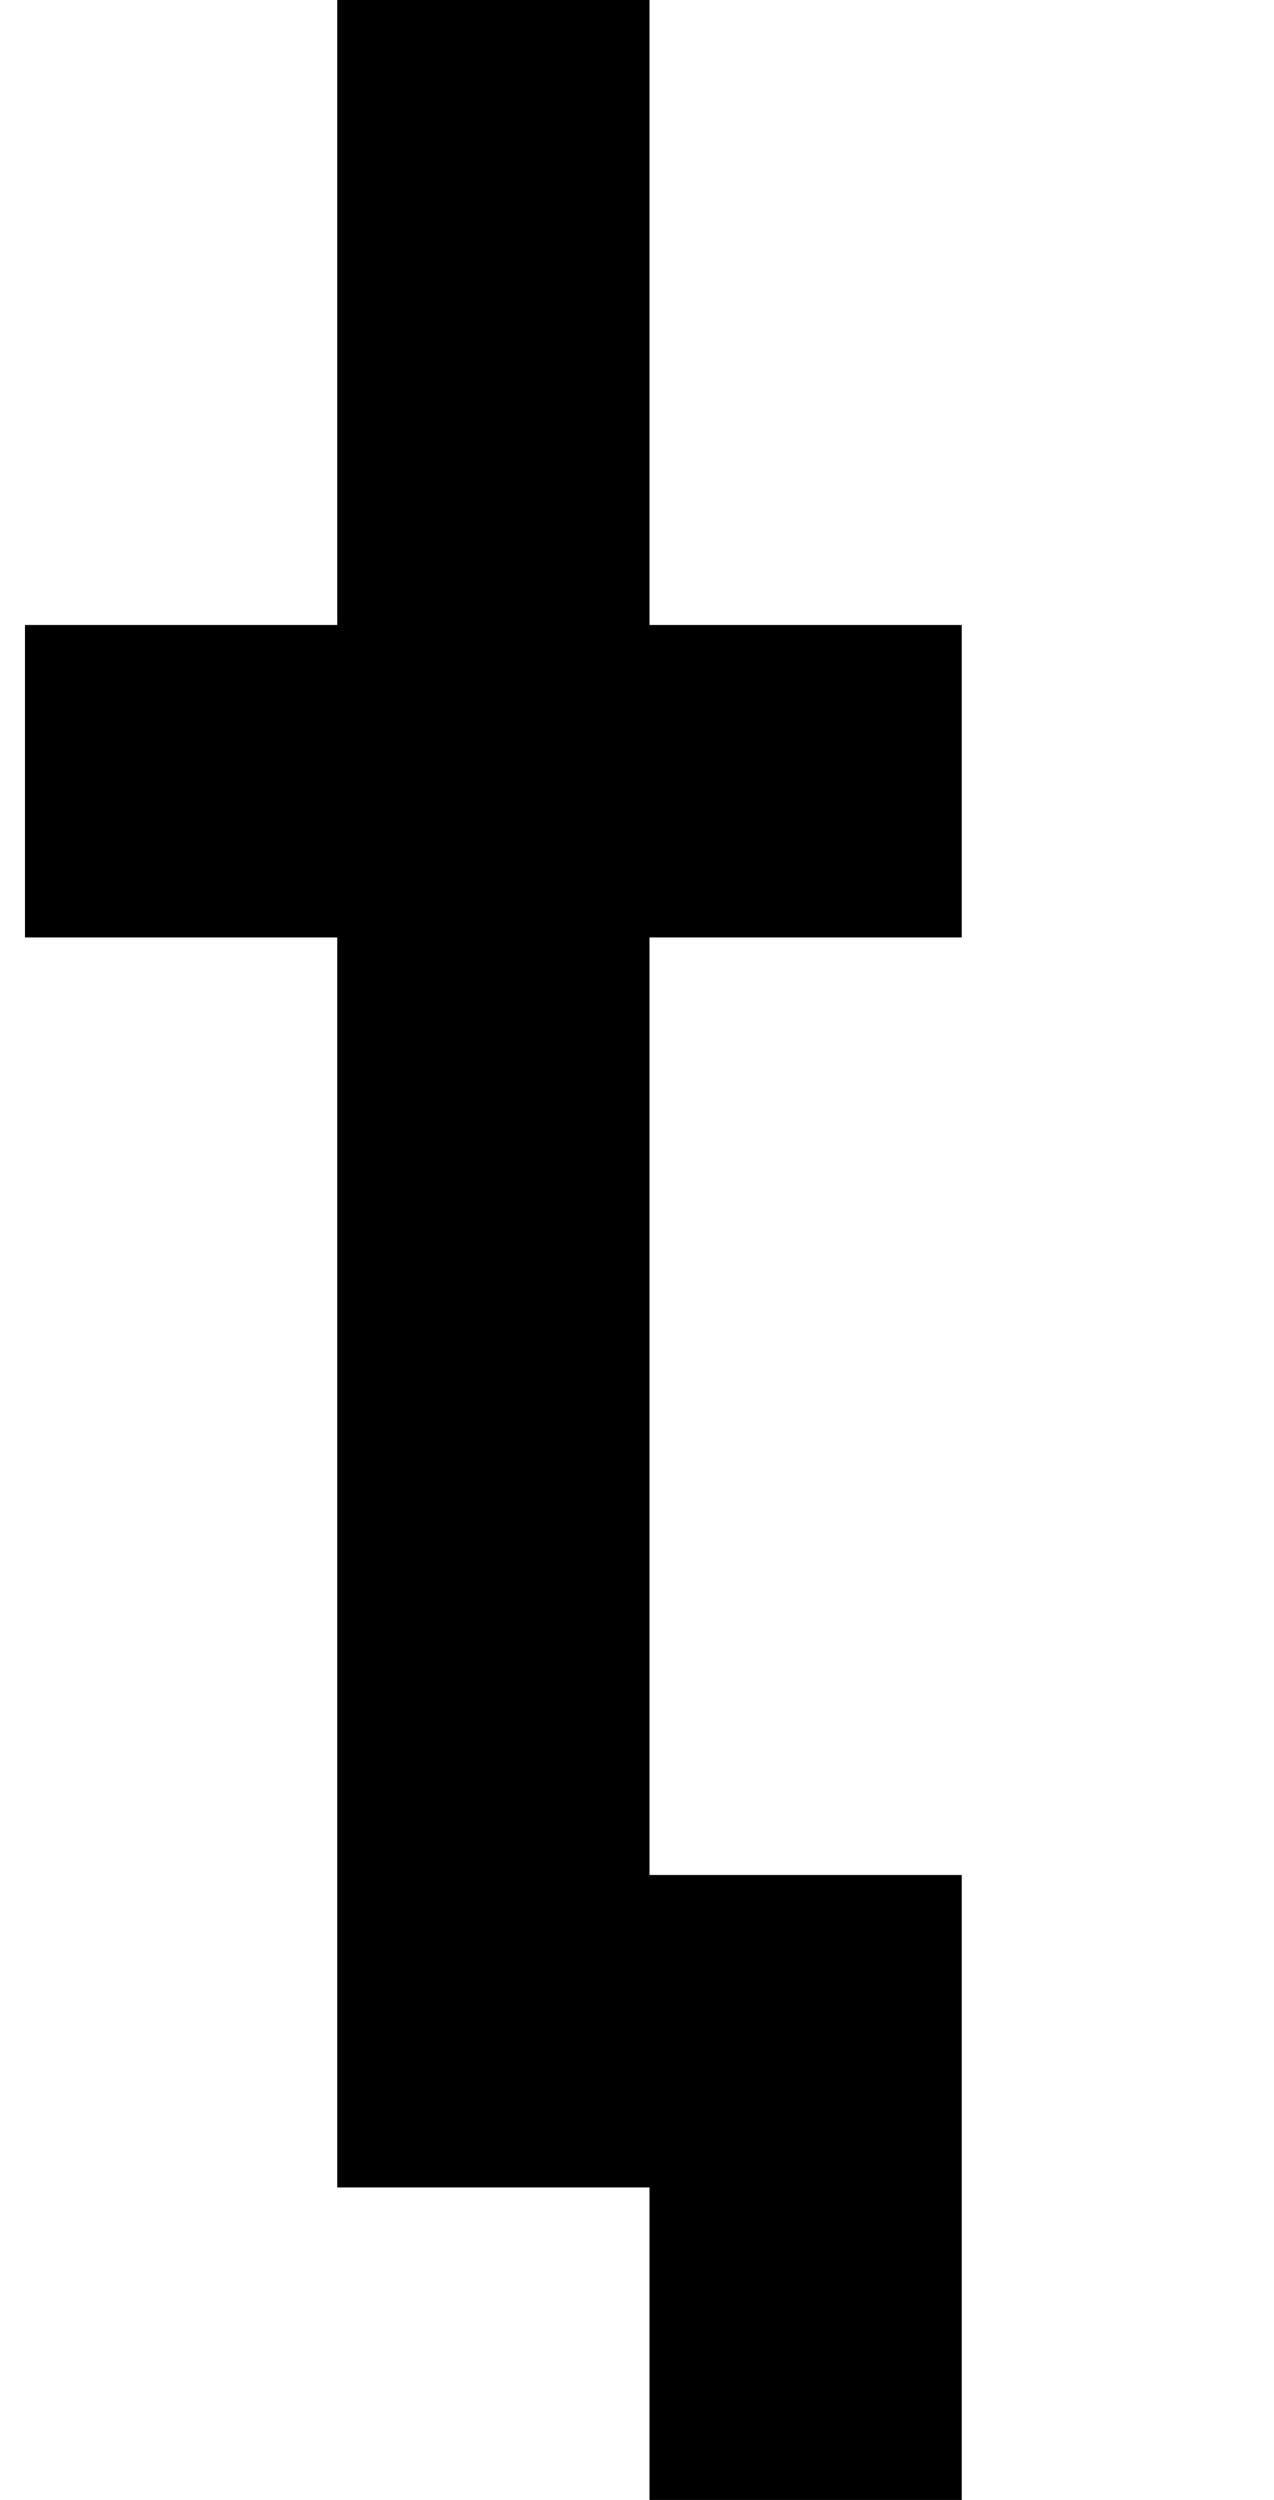 <?xml version="1.0" standalone="no"?>
<!DOCTYPE svg PUBLIC "-//W3C//DTD SVG 1.1//EN" "http://www.w3.org/Graphics/SVG/1.1/DTD/svg11.dtd" >
<svg xmlns="http://www.w3.org/2000/svg" xmlns:xlink="http://www.w3.org/1999/xlink" version="1.1" viewBox="-10 0 510 1000">
   <path fill="currentColor"
d="M250 1125h-125v-125h125v-125h-125v-125v-125v-125v-125h-125v-125h125v-125v-125h125v125v125h125v125h-125v125v125v125h125v125v125v125h-125z" />
</svg>
